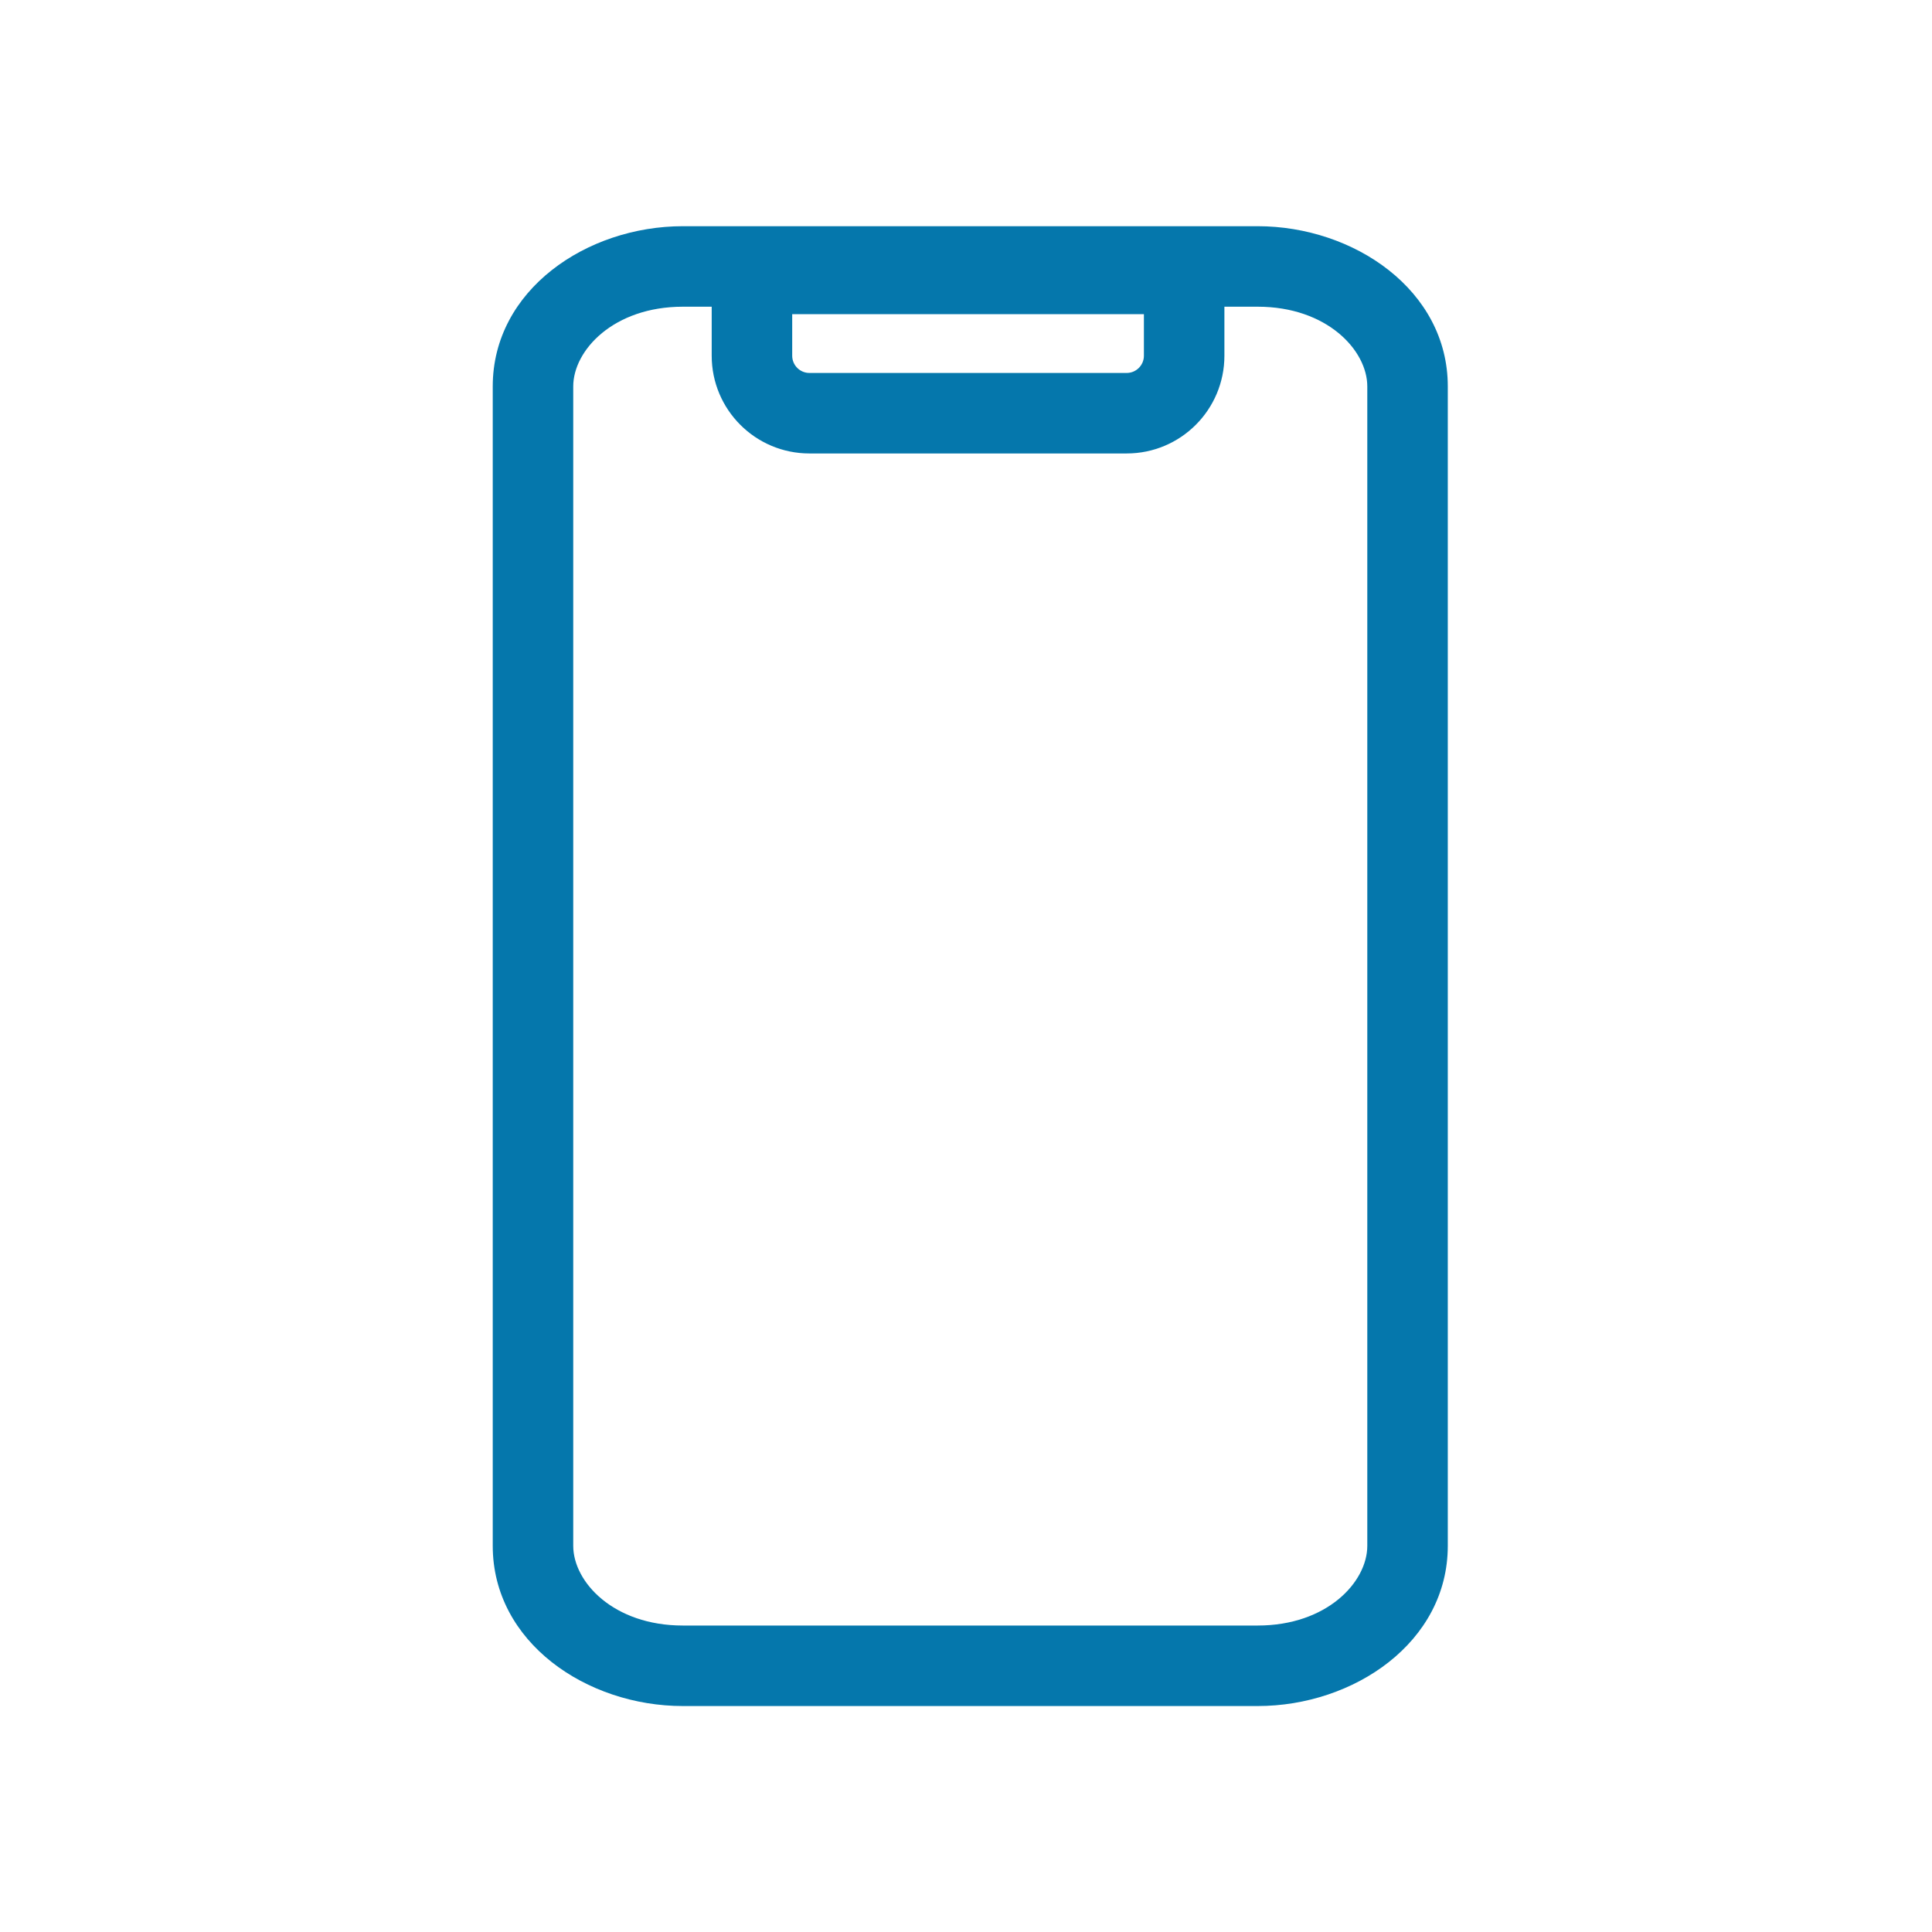 <svg width="24" height="24" viewBox="0 0 24 24" fill="none" xmlns="http://www.w3.org/2000/svg">
<path fill-rule="evenodd" clip-rule="evenodd" d="M8.483 2.81C7.288 2.81 6.121 3.603 6.121 4.8V12.986V19.203C6.121 20.401 7.288 21.193 8.483 21.193H15.623C16.818 21.193 17.985 20.401 17.985 19.203V18.758L17.985 11.496H17.985V4.8C17.985 3.603 16.817 2.81 15.623 2.81H8.483ZM16.985 11.866H16.985L16.985 18.758V19.203C16.985 19.652 16.485 20.193 15.623 20.193H8.483C7.621 20.193 7.121 19.652 7.121 19.203V12.986V4.8C7.121 4.352 7.621 3.81 8.483 3.81H8.841V3.903V4.419C8.841 5.089 9.384 5.633 10.055 5.633H13.996C14.667 5.633 15.21 5.089 15.21 4.419V3.903V3.81H15.623C16.485 3.81 16.985 4.352 16.985 4.8V11.866ZM9.841 3.903H14.21V4.419C14.21 4.537 14.114 4.633 13.996 4.633H10.055C9.937 4.633 9.841 4.537 9.841 4.419V3.903Z" fill="#0577AC"/>
</svg>
